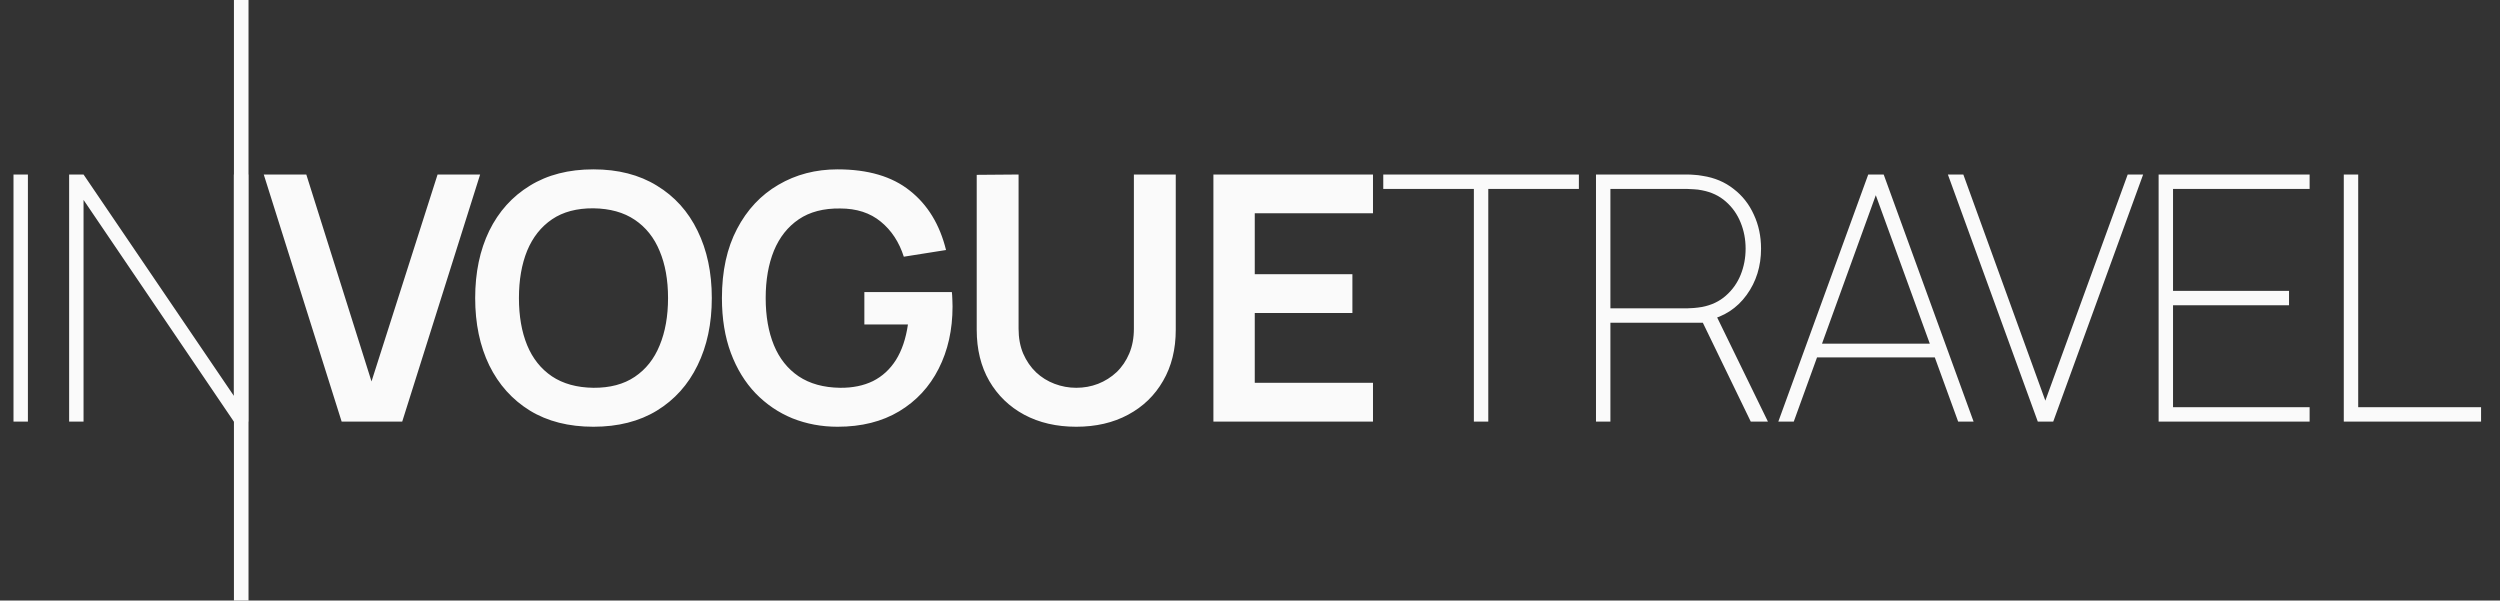<?xml version="1.0" encoding="UTF-8"?> <svg xmlns="http://www.w3.org/2000/svg" width="179" height="43" viewBox="0 0 179 43" fill="none"><rect x="0" y="0" width="179" height="43" fill="#333333" stroke="none"/><path d="M0.966 30.186V12.495H1.998V30.186H0.966ZM4.95 30.186V12.495H5.982L16.744 28.343V12.495H17.776V30.186H16.744L5.982 14.313V30.186H4.95ZM24.462 30.186L18.885 12.495H21.931L26.6 27.311L31.33 12.495H34.377L28.799 30.186H24.462ZM42.488 30.555C40.719 30.555 39.203 30.17 37.942 29.4C36.681 28.622 35.71 27.541 35.03 26.157C34.359 24.772 34.023 23.167 34.023 21.34C34.023 19.514 34.359 17.909 35.03 16.524C35.71 15.14 36.681 14.063 37.942 13.293C39.203 12.515 40.719 12.126 42.488 12.126C44.257 12.126 45.772 12.515 47.033 13.293C48.303 14.063 49.274 15.14 49.945 16.524C50.625 17.909 50.965 19.514 50.965 21.34C50.965 23.167 50.625 24.772 49.945 26.157C49.274 27.541 48.303 28.622 47.033 29.4C45.772 30.17 44.257 30.555 42.488 30.555ZM42.488 27.766C43.675 27.774 44.662 27.512 45.449 26.98C46.243 26.447 46.837 25.698 47.23 24.731C47.631 23.765 47.832 22.635 47.832 21.34C47.832 20.046 47.631 18.924 47.23 17.974C46.837 17.016 46.243 16.271 45.449 15.738C44.662 15.206 43.675 14.931 42.488 14.915C41.3 14.907 40.313 15.169 39.527 15.701C38.741 16.234 38.147 16.983 37.745 17.95C37.352 18.916 37.156 20.046 37.156 21.34C37.156 22.635 37.352 23.761 37.745 24.719C38.139 25.669 38.728 26.41 39.515 26.943C40.309 27.475 41.3 27.75 42.488 27.766ZM59.971 30.555C58.824 30.555 57.747 30.354 56.74 29.953C55.74 29.543 54.86 28.945 54.098 28.159C53.345 27.373 52.755 26.41 52.329 25.272C51.903 24.125 51.69 22.815 51.69 21.34C51.69 19.407 52.051 17.757 52.772 16.389C53.492 15.013 54.479 13.961 55.732 13.232C56.986 12.495 58.398 12.126 59.971 12.126C62.15 12.126 63.874 12.634 65.143 13.65C66.421 14.657 67.285 16.074 67.736 17.901L64.713 18.38C64.377 17.331 63.829 16.496 63.067 15.873C62.305 15.243 61.335 14.927 60.155 14.927C58.968 14.911 57.981 15.169 57.194 15.701C56.408 16.234 55.814 16.983 55.413 17.95C55.02 18.916 54.823 20.046 54.823 21.34C54.823 22.635 55.02 23.761 55.413 24.719C55.806 25.669 56.396 26.41 57.182 26.943C57.977 27.475 58.968 27.75 60.155 27.766C61.048 27.774 61.83 27.614 62.502 27.287C63.173 26.951 63.722 26.447 64.148 25.776C64.574 25.096 64.861 24.248 65.008 23.233H61.888V20.91H68.153C68.17 21.041 68.182 21.234 68.19 21.488C68.198 21.742 68.202 21.893 68.202 21.942C68.202 23.613 67.871 25.1 67.207 26.402C66.552 27.696 65.61 28.712 64.382 29.449C63.153 30.186 61.683 30.555 59.971 30.555ZM77.058 30.555C75.65 30.555 74.409 30.268 73.336 29.695C72.271 29.121 71.436 28.315 70.83 27.274C70.232 26.234 69.933 25.014 69.933 23.613V12.519L72.93 12.495V23.54C72.93 24.203 73.041 24.797 73.262 25.321C73.492 25.845 73.799 26.292 74.184 26.66C74.569 27.021 75.011 27.295 75.51 27.483C76.01 27.672 76.526 27.766 77.058 27.766C77.607 27.766 78.127 27.672 78.619 27.483C79.118 27.287 79.561 27.008 79.946 26.648C80.331 26.279 80.634 25.833 80.855 25.309C81.076 24.785 81.186 24.195 81.186 23.54V12.495H84.184V23.613C84.184 25.014 83.881 26.234 83.275 27.274C82.677 28.315 81.842 29.121 80.769 29.695C79.704 30.268 78.467 30.555 77.058 30.555ZM86.88 30.186V12.495H98.306V15.271H89.841V19.633H96.832V22.409H89.841V27.41H98.306V30.186H86.88ZM105.529 30.186V13.527H99.042V12.495H113.048V13.527H106.561V30.186H105.529ZM114.273 30.186V12.495H120.784C120.956 12.495 121.132 12.503 121.312 12.519C121.493 12.527 121.693 12.552 121.914 12.593C122.766 12.724 123.503 13.035 124.126 13.527C124.756 14.01 125.24 14.624 125.575 15.37C125.919 16.107 126.091 16.918 126.091 17.802C126.091 19.064 125.747 20.169 125.059 21.119C124.371 22.069 123.438 22.675 122.258 22.938L122.062 23.11H115.305V30.186H114.273ZM125.354 30.186L121.865 22.987L122.75 22.323L126.583 30.186H125.354ZM115.305 22.078H120.784C120.923 22.078 121.087 22.069 121.275 22.053C121.472 22.037 121.669 22.012 121.865 21.979C122.545 21.848 123.114 21.578 123.573 21.169C124.04 20.759 124.392 20.263 124.629 19.682C124.867 19.092 124.986 18.466 124.986 17.802C124.986 17.139 124.867 16.516 124.629 15.935C124.392 15.345 124.04 14.845 123.573 14.436C123.114 14.026 122.545 13.756 121.865 13.625C121.669 13.584 121.472 13.559 121.275 13.551C121.087 13.535 120.923 13.527 120.784 13.527H115.305V22.078ZM127.328 30.186L133.766 12.495H134.872L141.309 30.186H140.204L133.938 12.962H134.675L128.434 30.186H127.328ZM129.785 25.591V24.608H138.828V25.591H129.785ZM145.906 30.186L139.468 12.495H140.574L146.446 28.687L152.343 12.495H153.449L147.011 30.186H145.906ZM154.557 30.186V12.495H165.369V13.527H155.589V20.825H163.894V21.857H155.589V29.154H165.369V30.186H154.557ZM167.815 30.186V12.495H168.847V29.154H177.644V30.186H167.815Z" fill="#FAFAFA"></path><path d="M16.75 0H17.794V43H16.75V0Z" fill="#FAFAFA"></path></svg> 